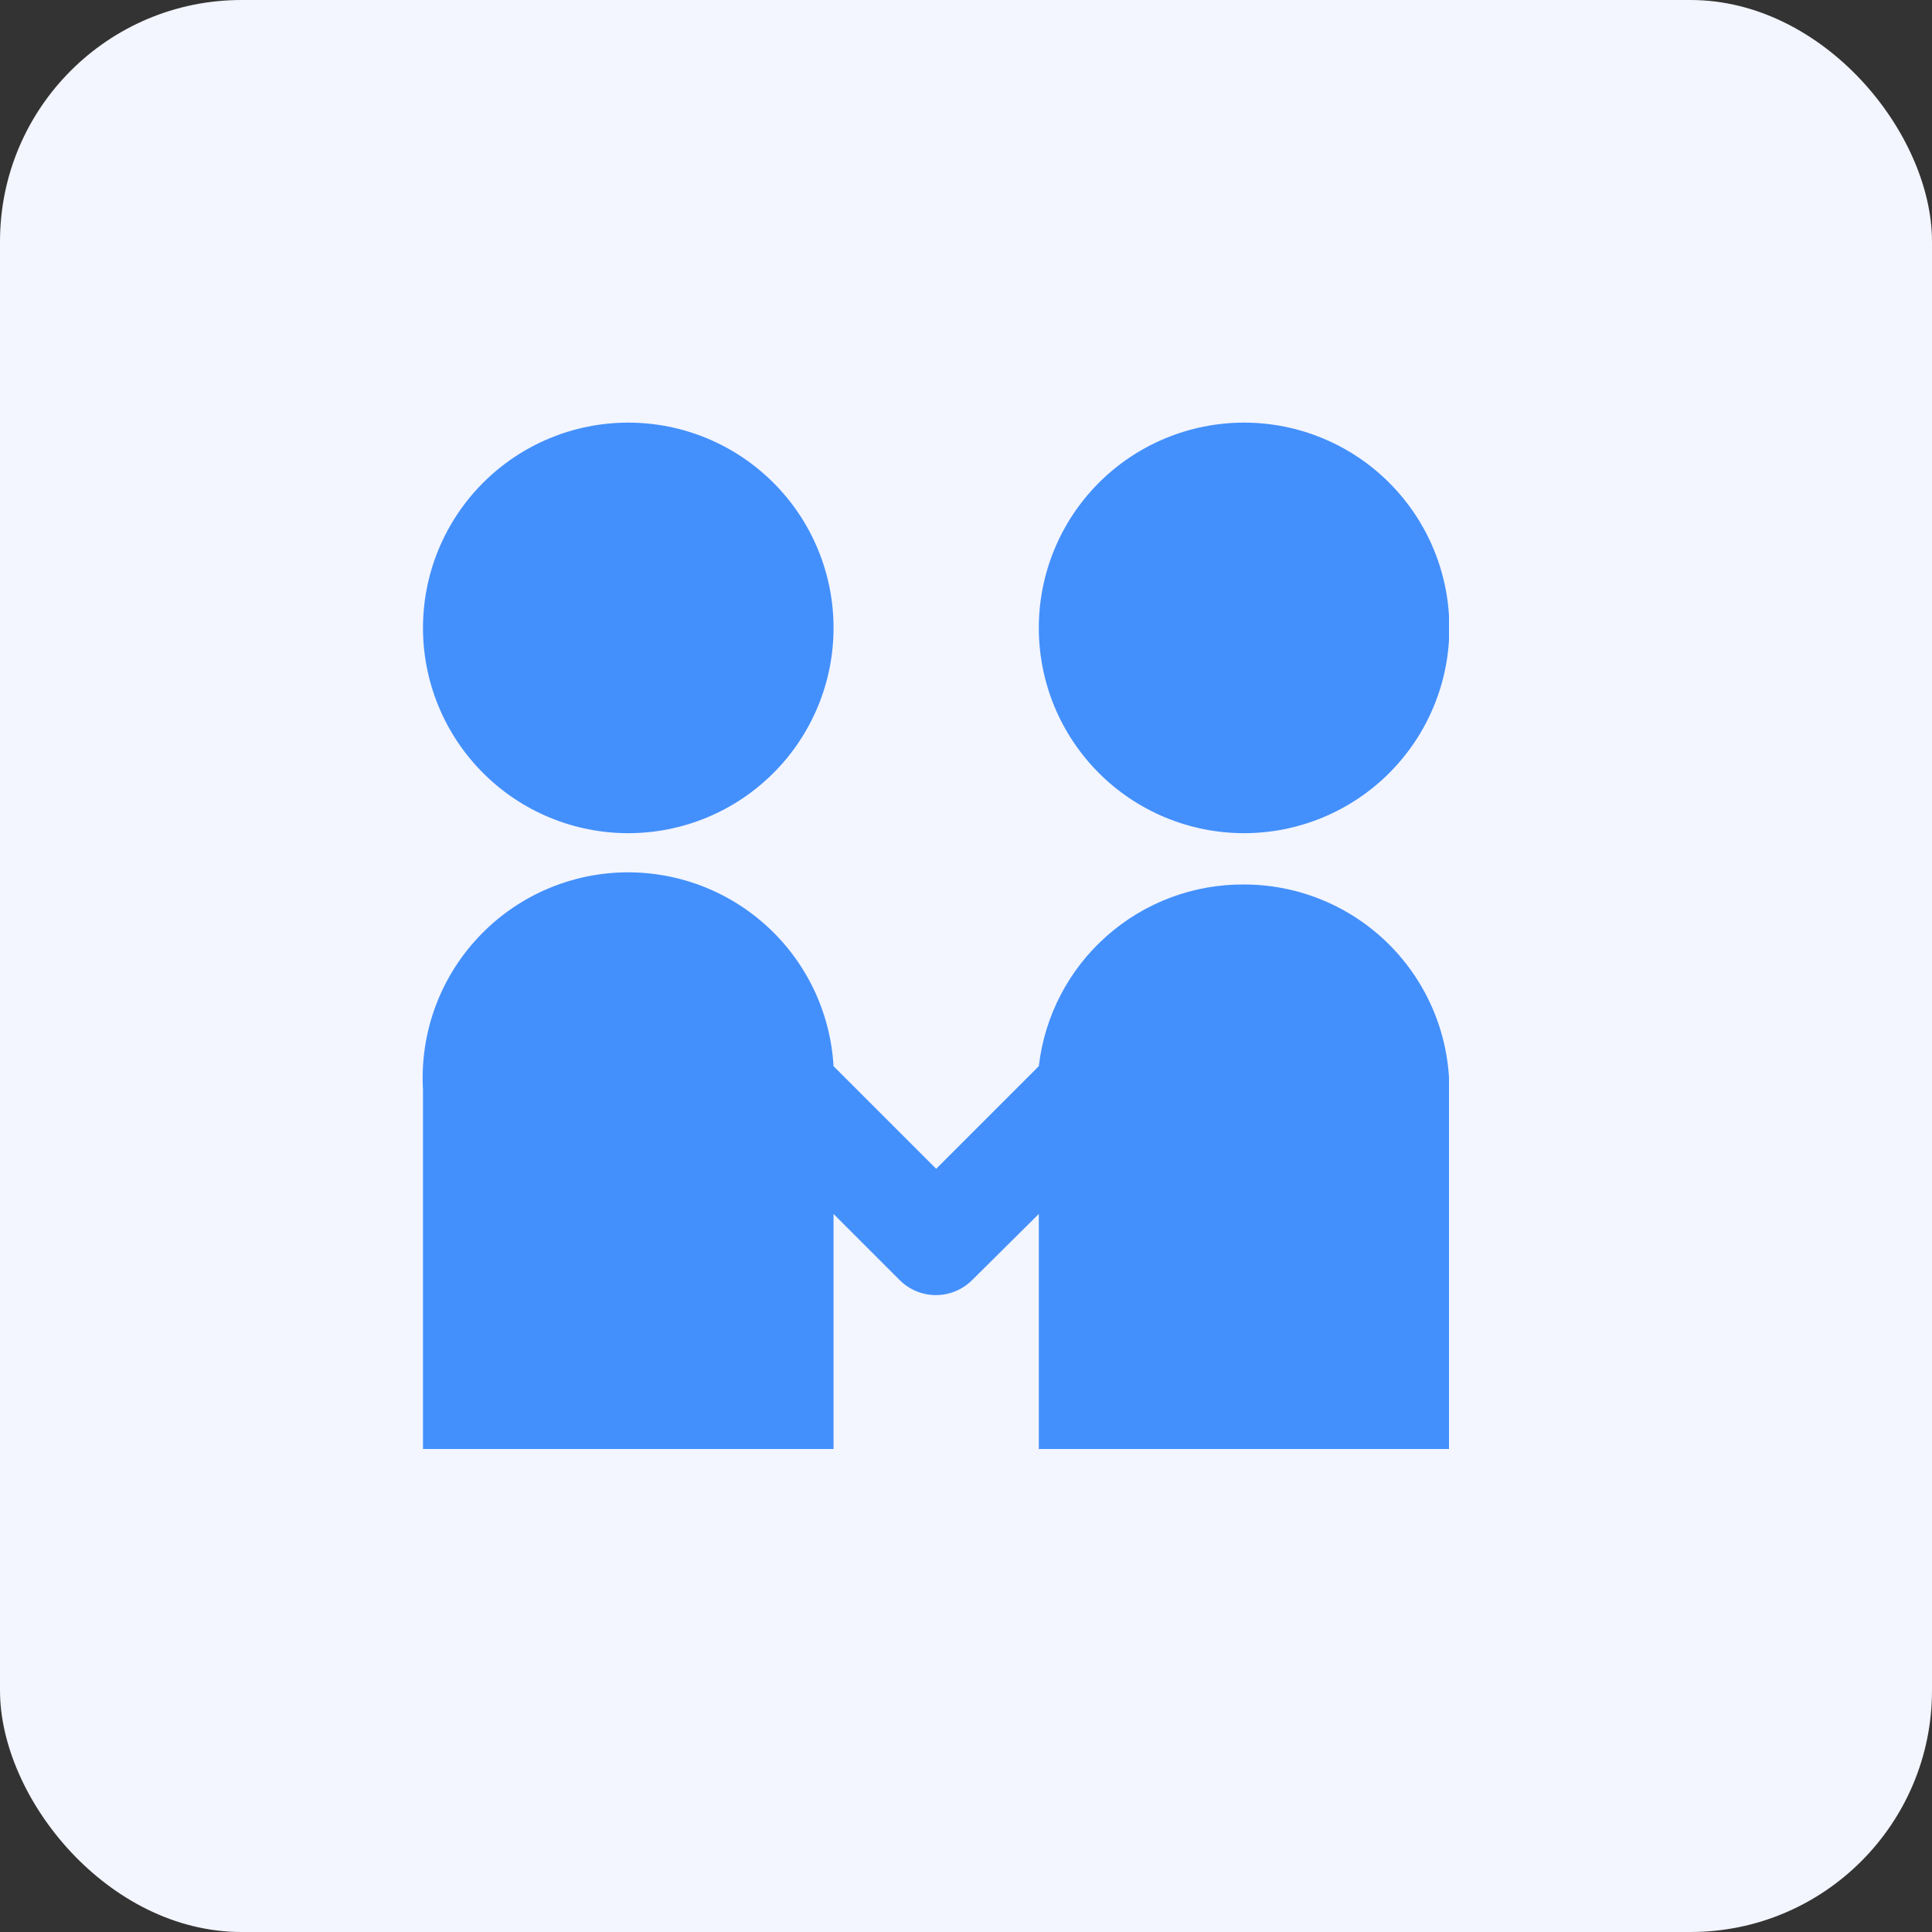 <svg width="32" height="32" viewBox="0 0 32 32" fill="none" xmlns="http://www.w3.org/2000/svg">
<rect x="0" y="0" width="32" height="32" fill="#333333" stroke="none"/>
<g id="navbar_ecology_icon1">
<rect width="32" height="32" rx="4" fill="#F3F5FF"/>
<g id="Frame" clip-path="url(#clip0_1080_1891)">
<path id="Vector" d="M7.006 10.4C7.006 11.302 7.364 12.166 8.002 12.804C8.639 13.442 9.504 13.8 10.406 13.8C11.308 13.8 12.172 13.442 12.81 12.804C13.448 12.166 13.806 11.302 13.806 10.4C13.806 9.498 13.448 8.633 12.81 7.996C12.172 7.358 11.308 7 10.406 7C9.504 7 8.639 7.358 8.002 7.996C7.364 8.633 7.006 9.498 7.006 10.4Z" fill="#4390FC"/>
<path id="Vector_2" d="M17.206 10.4C17.206 10.847 17.294 11.289 17.464 11.701C17.635 12.114 17.886 12.488 18.201 12.804C18.517 13.12 18.892 13.37 19.304 13.541C19.717 13.712 20.159 13.8 20.606 13.8C21.052 13.8 21.494 13.712 21.907 13.541C22.319 13.37 22.694 13.12 23.01 12.804C23.325 12.488 23.576 12.114 23.747 11.701C23.918 11.289 24.006 10.847 24.006 10.4C24.006 9.498 23.647 8.633 23.01 7.996C22.372 7.358 21.507 7 20.606 7C19.704 7 18.839 7.358 18.201 7.996C17.564 8.633 17.206 9.498 17.206 10.4Z" fill="#4390FC"/>
<path id="Vector_3" d="M20.606 14.65C19.768 14.644 18.957 14.948 18.33 15.504C17.702 16.059 17.302 16.827 17.206 17.659L15.506 19.359L13.806 17.659C13.754 16.757 13.346 15.913 12.671 15.312C11.997 14.711 11.112 14.403 10.21 14.454C9.308 14.506 8.464 14.914 7.863 15.589C7.262 16.263 6.954 17.148 7.006 18.05V24H13.806V20.107L14.902 21.203C15.061 21.362 15.277 21.451 15.501 21.451C15.726 21.451 15.941 21.362 16.101 21.203L17.206 20.107V24H24.006V18.05C24.006 17.148 23.647 16.283 23.01 15.646C22.372 15.008 21.507 14.65 20.606 14.65Z" fill="#4390FC"/>
</g>
</g>
<defs>
<clipPath id="clip0_1080_1891">
<rect width="17" height="17" fill="white" transform="translate(7 7)"/>
</clipPath>
</defs>
</svg>
